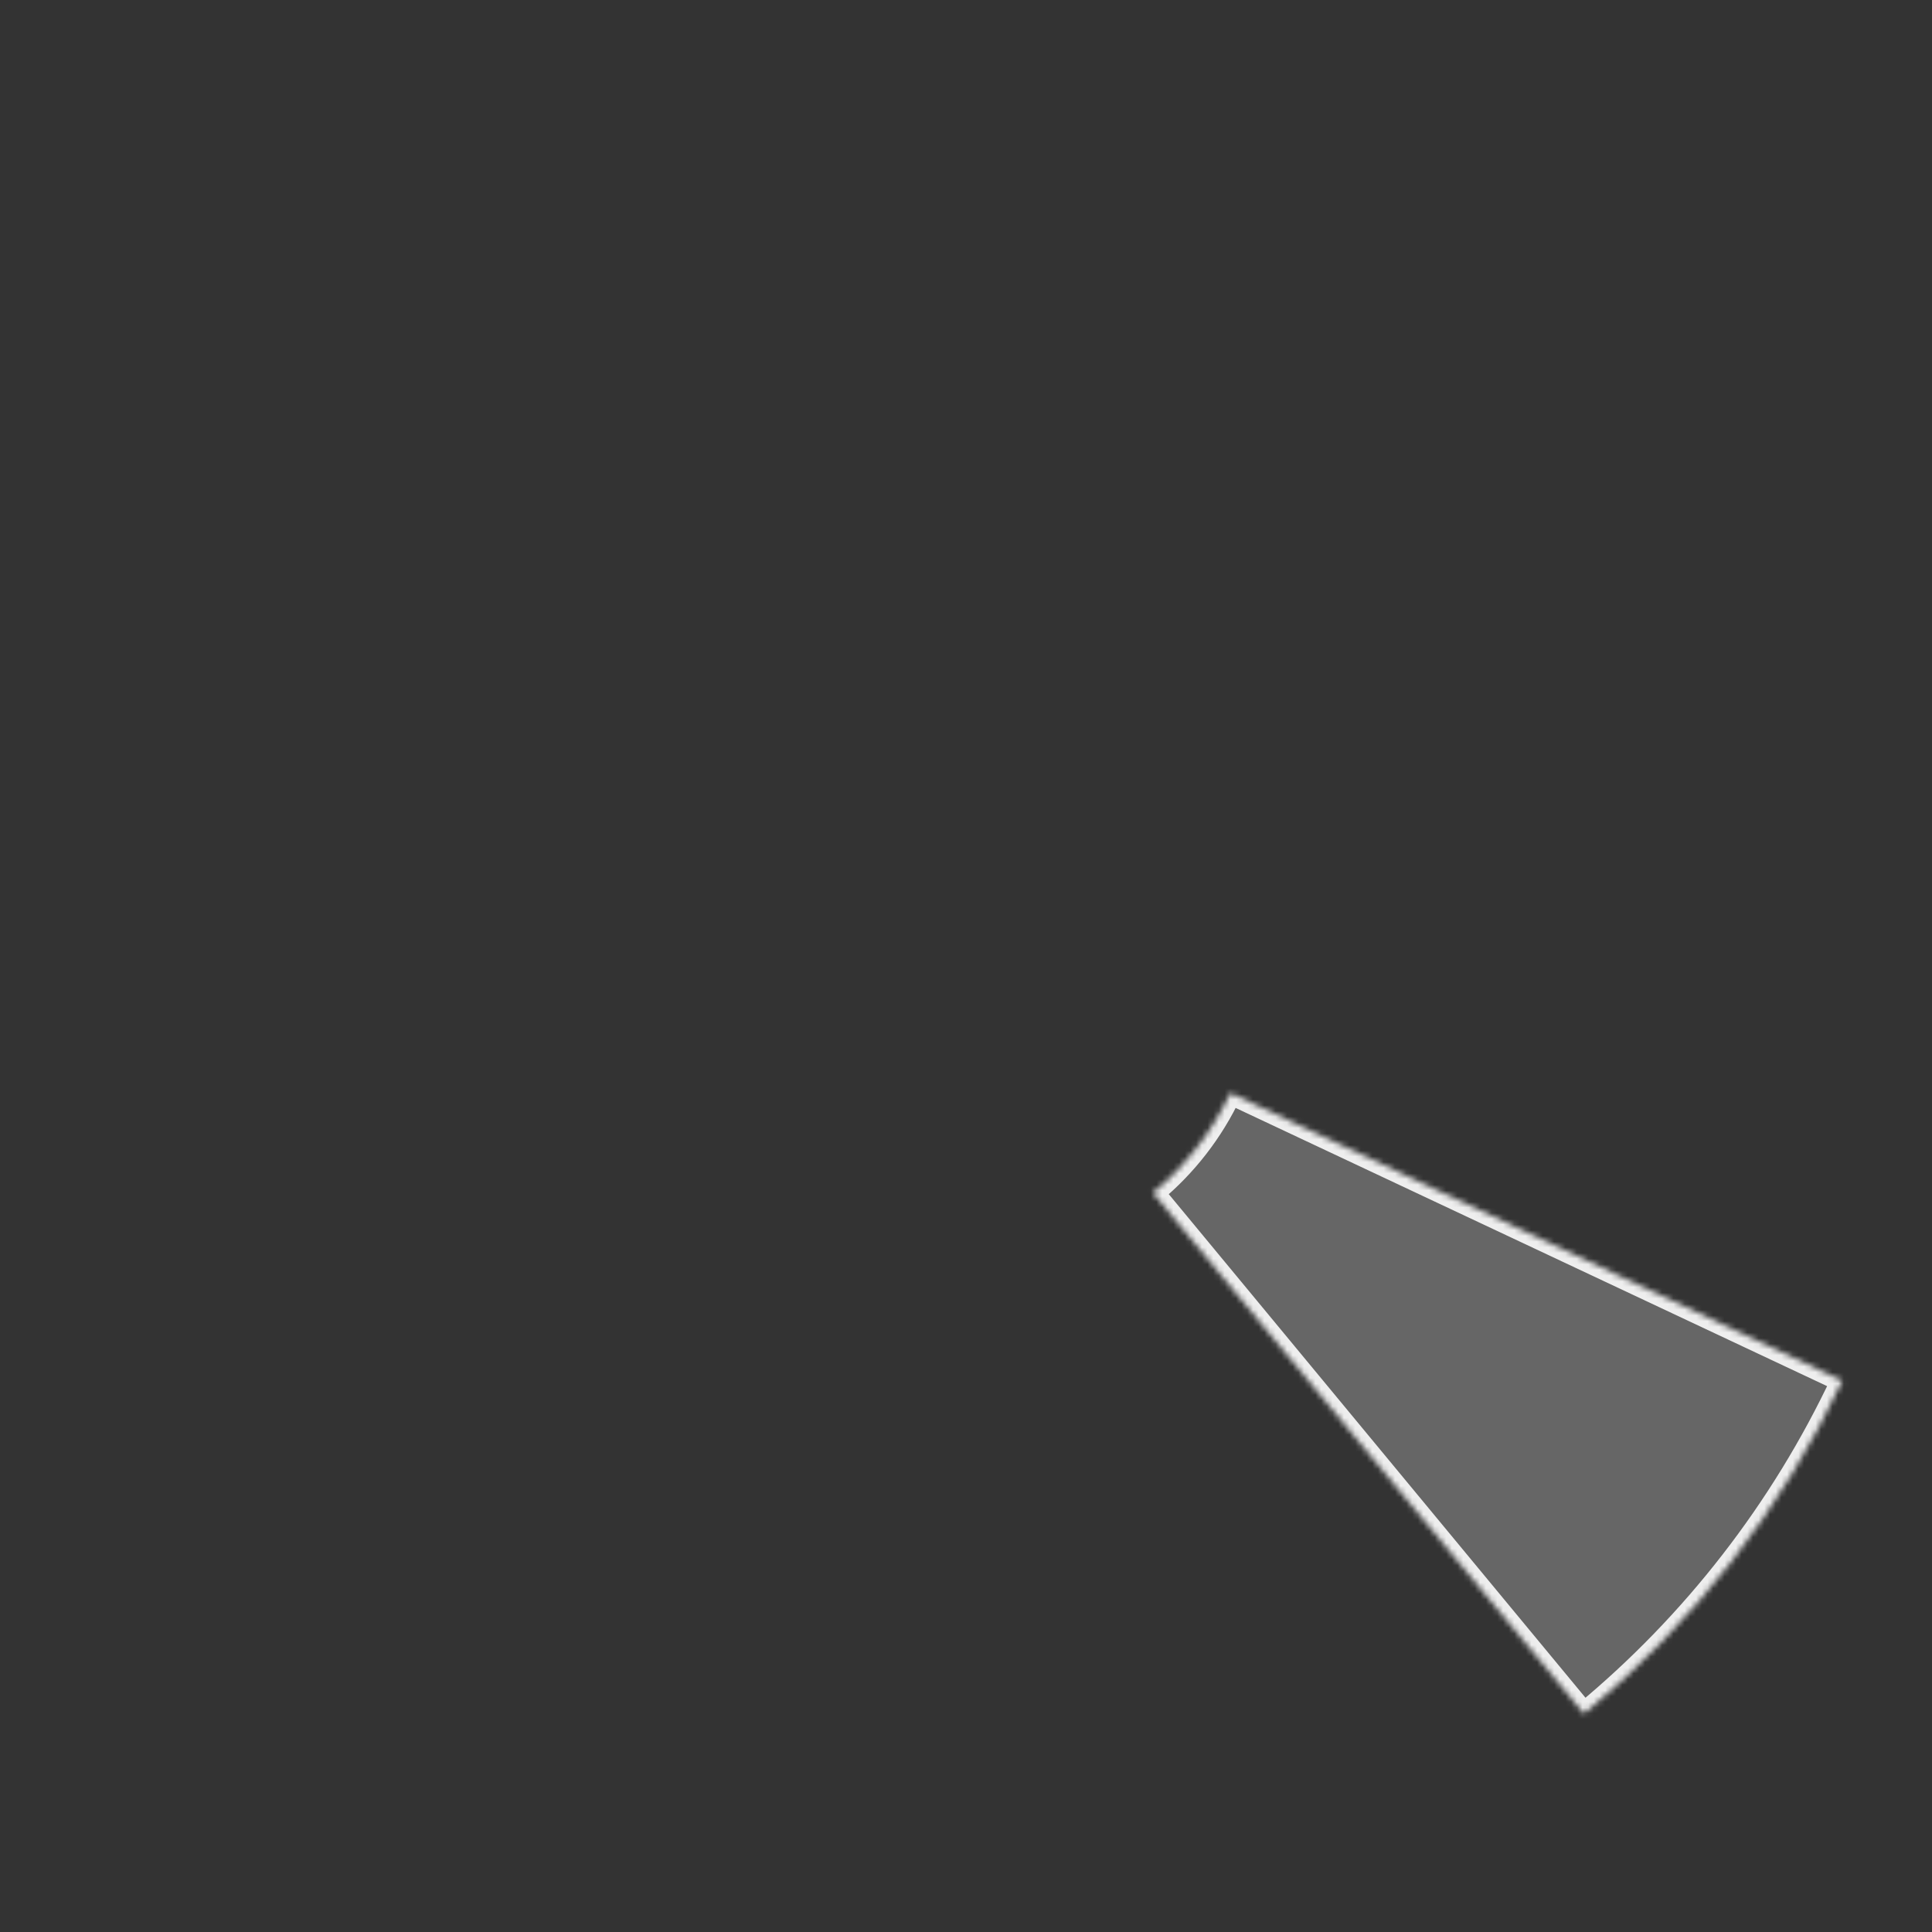 <?xml version="1.0" encoding="UTF-8"?> <svg xmlns="http://www.w3.org/2000/svg" width="340" height="340" viewBox="0 0 340 340" fill="none"><rect x="0" y="0" width="340" height="340" fill="#333333" stroke="none"/><g clip-path="url(#clip0_2227_4)"><mask id="path-1-inside-1_2227_4" fill="white"><path d="M278.763 301.598C298.042 285.644 313.561 265.63 324.213 242.986L216.531 192.335C213.335 199.128 208.679 205.132 202.896 209.918L278.763 301.598Z"></path></mask><path d="M278.763 301.598C298.042 285.644 313.561 265.63 324.213 242.986L216.531 192.335C213.335 199.128 208.679 205.132 202.896 209.918L278.763 301.598Z" fill="#666666" stroke="#EEEEEE" stroke-width="4" mask="url(#path-1-inside-1_2227_4)"></path></g><defs><clipPath id="clip0_2227_4"><rect width="340" height="340" fill="white"></rect></clipPath></defs></svg> 